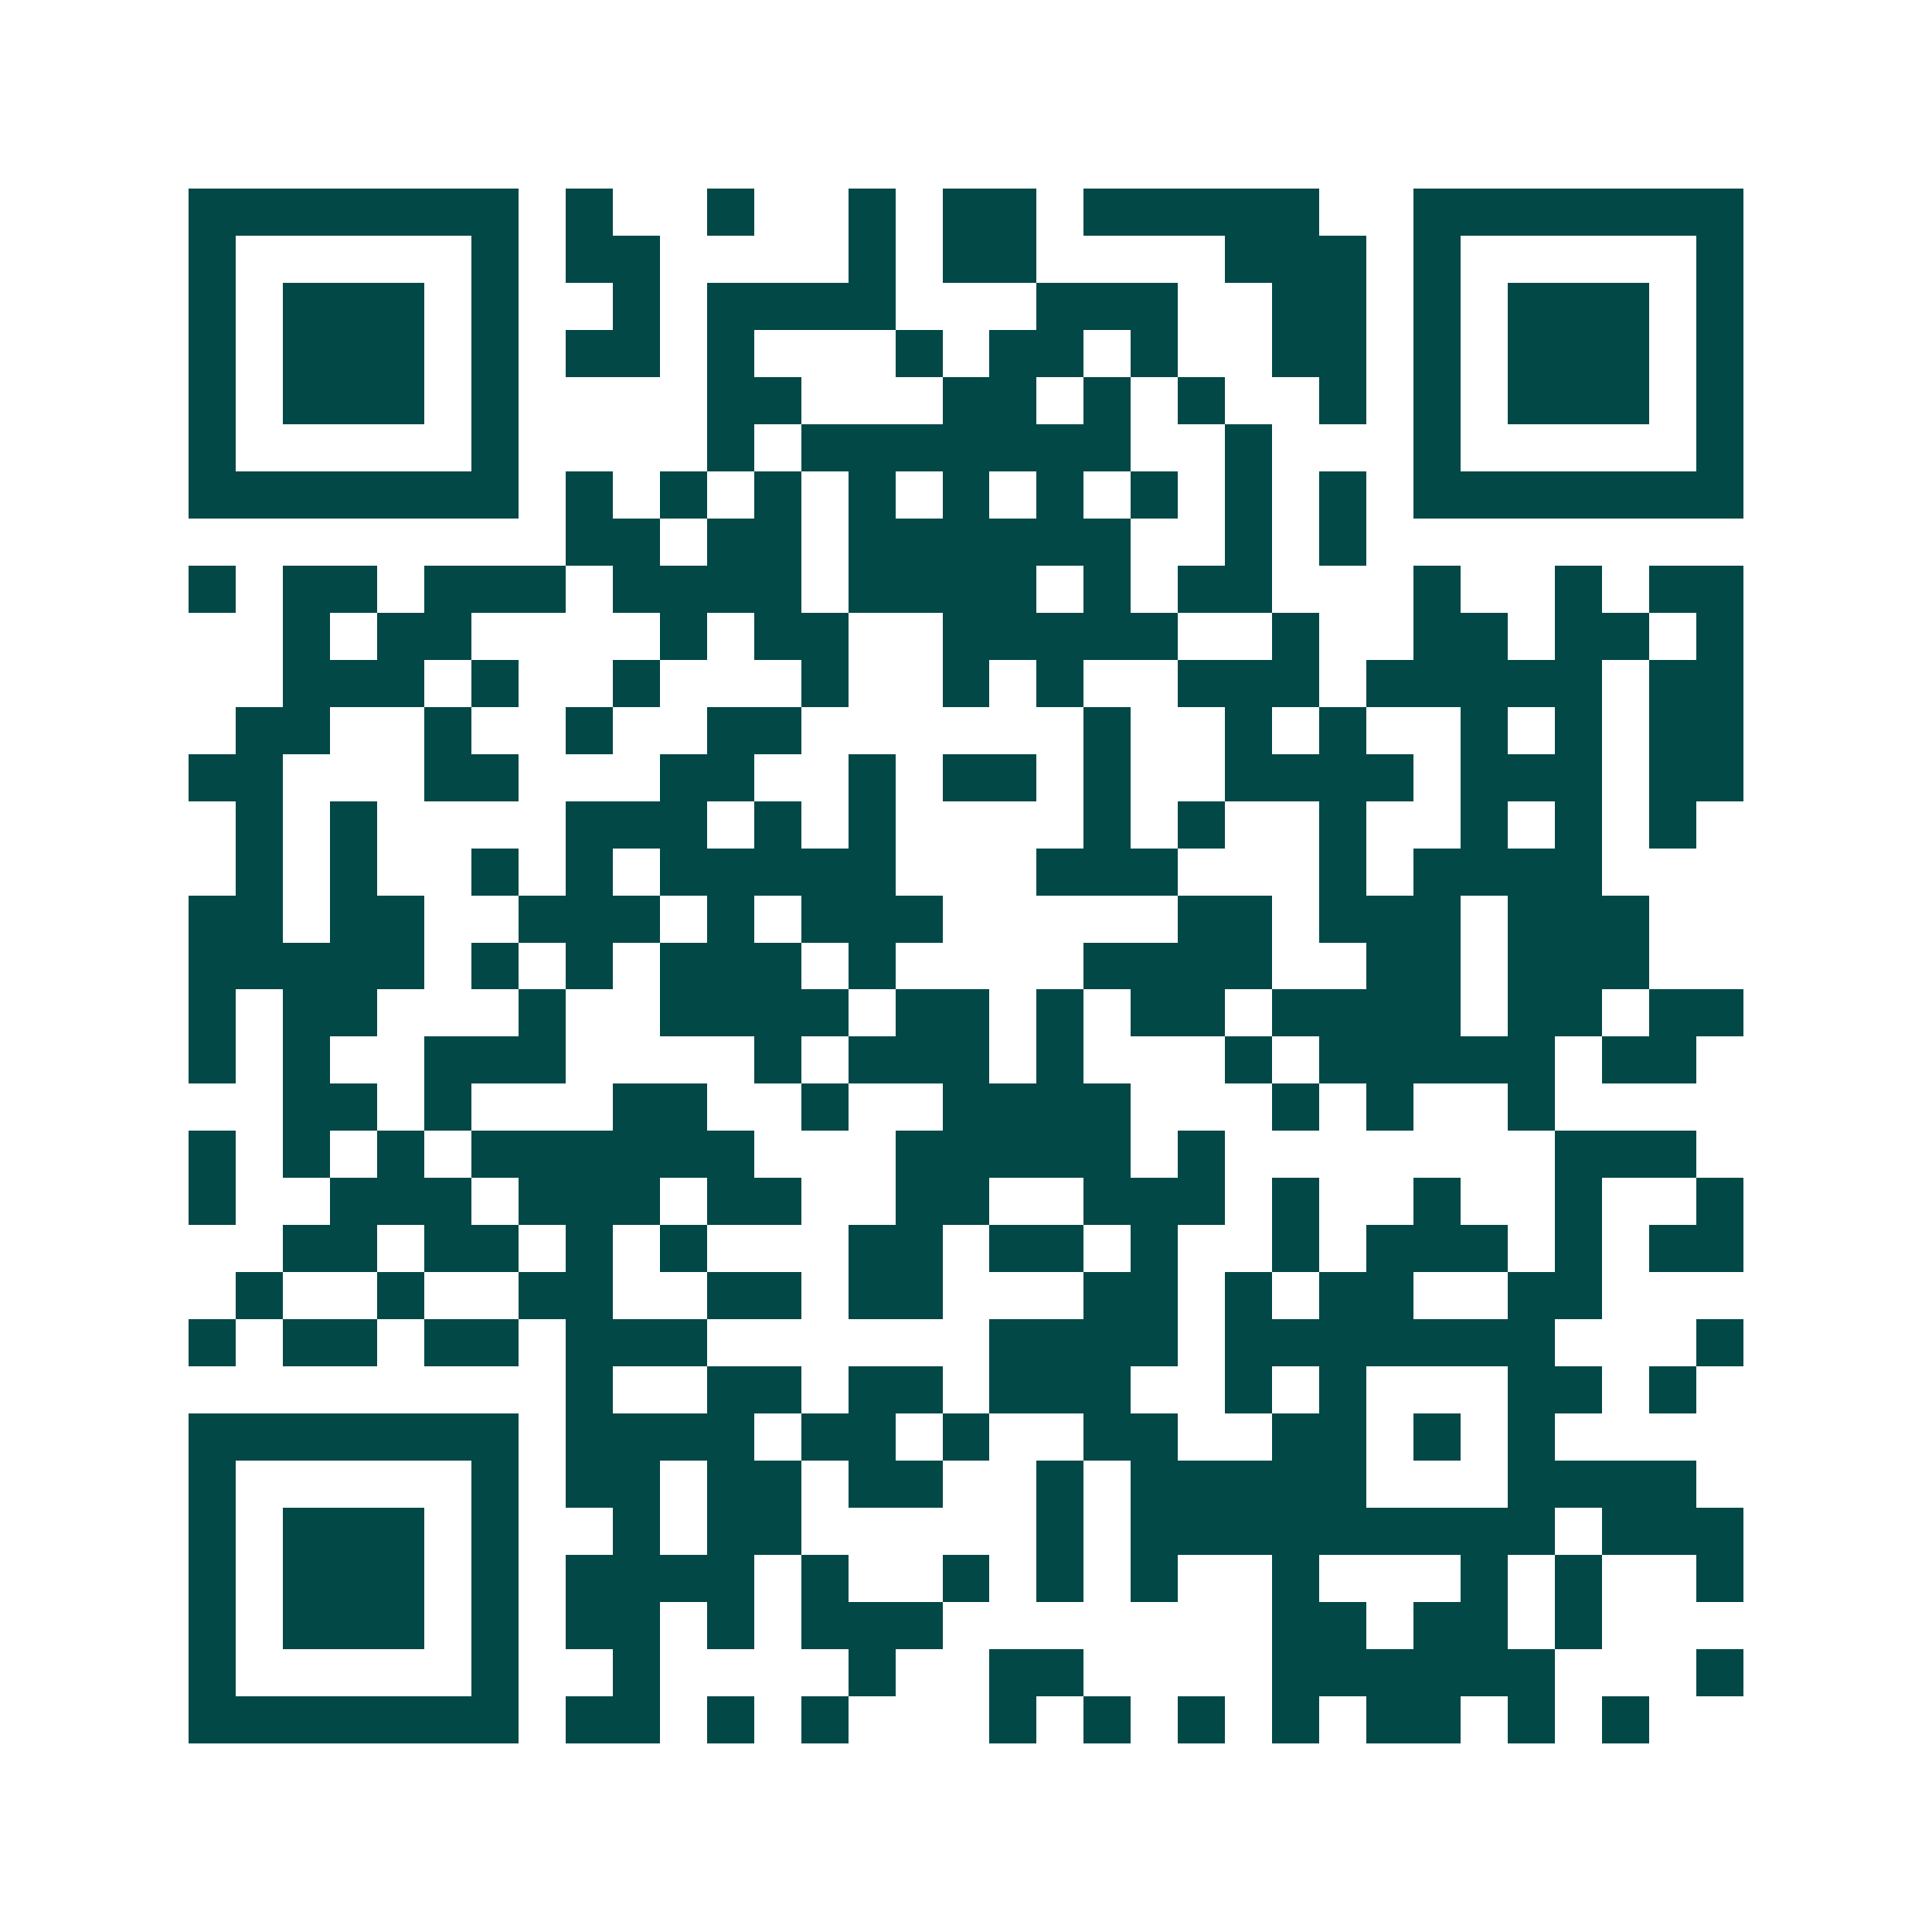 <svg xmlns="http://www.w3.org/2000/svg" width="200" height="200" viewBox="0 0 41 41" shape-rendering="crispEdges"><path fill="#ffffff" d="M0 0h41v41H0z"/><path stroke="#014847" d="M4 4.5h7m1 0h1m2 0h1m2 0h1m1 0h2m1 0h5m2 0h7M4 5.5h1m5 0h1m1 0h2m4 0h1m1 0h2m4 0h3m1 0h1m5 0h1M4 6.5h1m1 0h3m1 0h1m2 0h1m1 0h4m3 0h3m2 0h2m1 0h1m1 0h3m1 0h1M4 7.5h1m1 0h3m1 0h1m1 0h2m1 0h1m3 0h1m1 0h2m1 0h1m2 0h2m1 0h1m1 0h3m1 0h1M4 8.5h1m1 0h3m1 0h1m4 0h2m3 0h2m1 0h1m1 0h1m2 0h1m1 0h1m1 0h3m1 0h1M4 9.5h1m5 0h1m4 0h1m1 0h7m2 0h1m3 0h1m5 0h1M4 10.5h7m1 0h1m1 0h1m1 0h1m1 0h1m1 0h1m1 0h1m1 0h1m1 0h1m1 0h1m1 0h7M12 11.5h2m1 0h2m1 0h6m2 0h1m1 0h1M4 12.5h1m1 0h2m1 0h3m1 0h4m1 0h4m1 0h1m1 0h2m3 0h1m2 0h1m1 0h2M6 13.5h1m1 0h2m4 0h1m1 0h2m2 0h5m2 0h1m2 0h2m1 0h2m1 0h1M6 14.5h3m1 0h1m2 0h1m3 0h1m2 0h1m1 0h1m2 0h3m1 0h5m1 0h2M5 15.5h2m2 0h1m2 0h1m2 0h2m6 0h1m2 0h1m1 0h1m2 0h1m1 0h1m1 0h2M4 16.5h2m3 0h2m3 0h2m2 0h1m1 0h2m1 0h1m2 0h4m1 0h3m1 0h2M5 17.5h1m1 0h1m4 0h3m1 0h1m1 0h1m4 0h1m1 0h1m2 0h1m2 0h1m1 0h1m1 0h1M5 18.5h1m1 0h1m2 0h1m1 0h1m1 0h5m3 0h3m3 0h1m1 0h4M4 19.5h2m1 0h2m2 0h3m1 0h1m1 0h3m5 0h2m1 0h3m1 0h3M4 20.5h5m1 0h1m1 0h1m1 0h3m1 0h1m4 0h4m2 0h2m1 0h3M4 21.5h1m1 0h2m3 0h1m2 0h4m1 0h2m1 0h1m1 0h2m1 0h4m1 0h2m1 0h2M4 22.5h1m1 0h1m2 0h3m4 0h1m1 0h3m1 0h1m3 0h1m1 0h5m1 0h2M6 23.5h2m1 0h1m3 0h2m2 0h1m2 0h4m3 0h1m1 0h1m2 0h1M4 24.5h1m1 0h1m1 0h1m1 0h6m3 0h5m1 0h1m7 0h3M4 25.5h1m2 0h3m1 0h3m1 0h2m2 0h2m2 0h3m1 0h1m2 0h1m2 0h1m2 0h1M6 26.5h2m1 0h2m1 0h1m1 0h1m3 0h2m1 0h2m1 0h1m2 0h1m1 0h3m1 0h1m1 0h2M5 27.5h1m2 0h1m2 0h2m2 0h2m1 0h2m3 0h2m1 0h1m1 0h2m2 0h2M4 28.5h1m1 0h2m1 0h2m1 0h3m6 0h4m1 0h7m3 0h1M12 29.5h1m2 0h2m1 0h2m1 0h3m2 0h1m1 0h1m3 0h2m1 0h1M4 30.5h7m1 0h4m1 0h2m1 0h1m2 0h2m2 0h2m1 0h1m1 0h1M4 31.5h1m5 0h1m1 0h2m1 0h2m1 0h2m2 0h1m1 0h5m3 0h4M4 32.5h1m1 0h3m1 0h1m2 0h1m1 0h2m5 0h1m1 0h9m1 0h3M4 33.5h1m1 0h3m1 0h1m1 0h4m1 0h1m2 0h1m1 0h1m1 0h1m2 0h1m3 0h1m1 0h1m2 0h1M4 34.5h1m1 0h3m1 0h1m1 0h2m1 0h1m1 0h3m7 0h2m1 0h2m1 0h1M4 35.5h1m5 0h1m2 0h1m4 0h1m2 0h2m4 0h6m3 0h1M4 36.5h7m1 0h2m1 0h1m1 0h1m3 0h1m1 0h1m1 0h1m1 0h1m1 0h2m1 0h1m1 0h1"/></svg>
